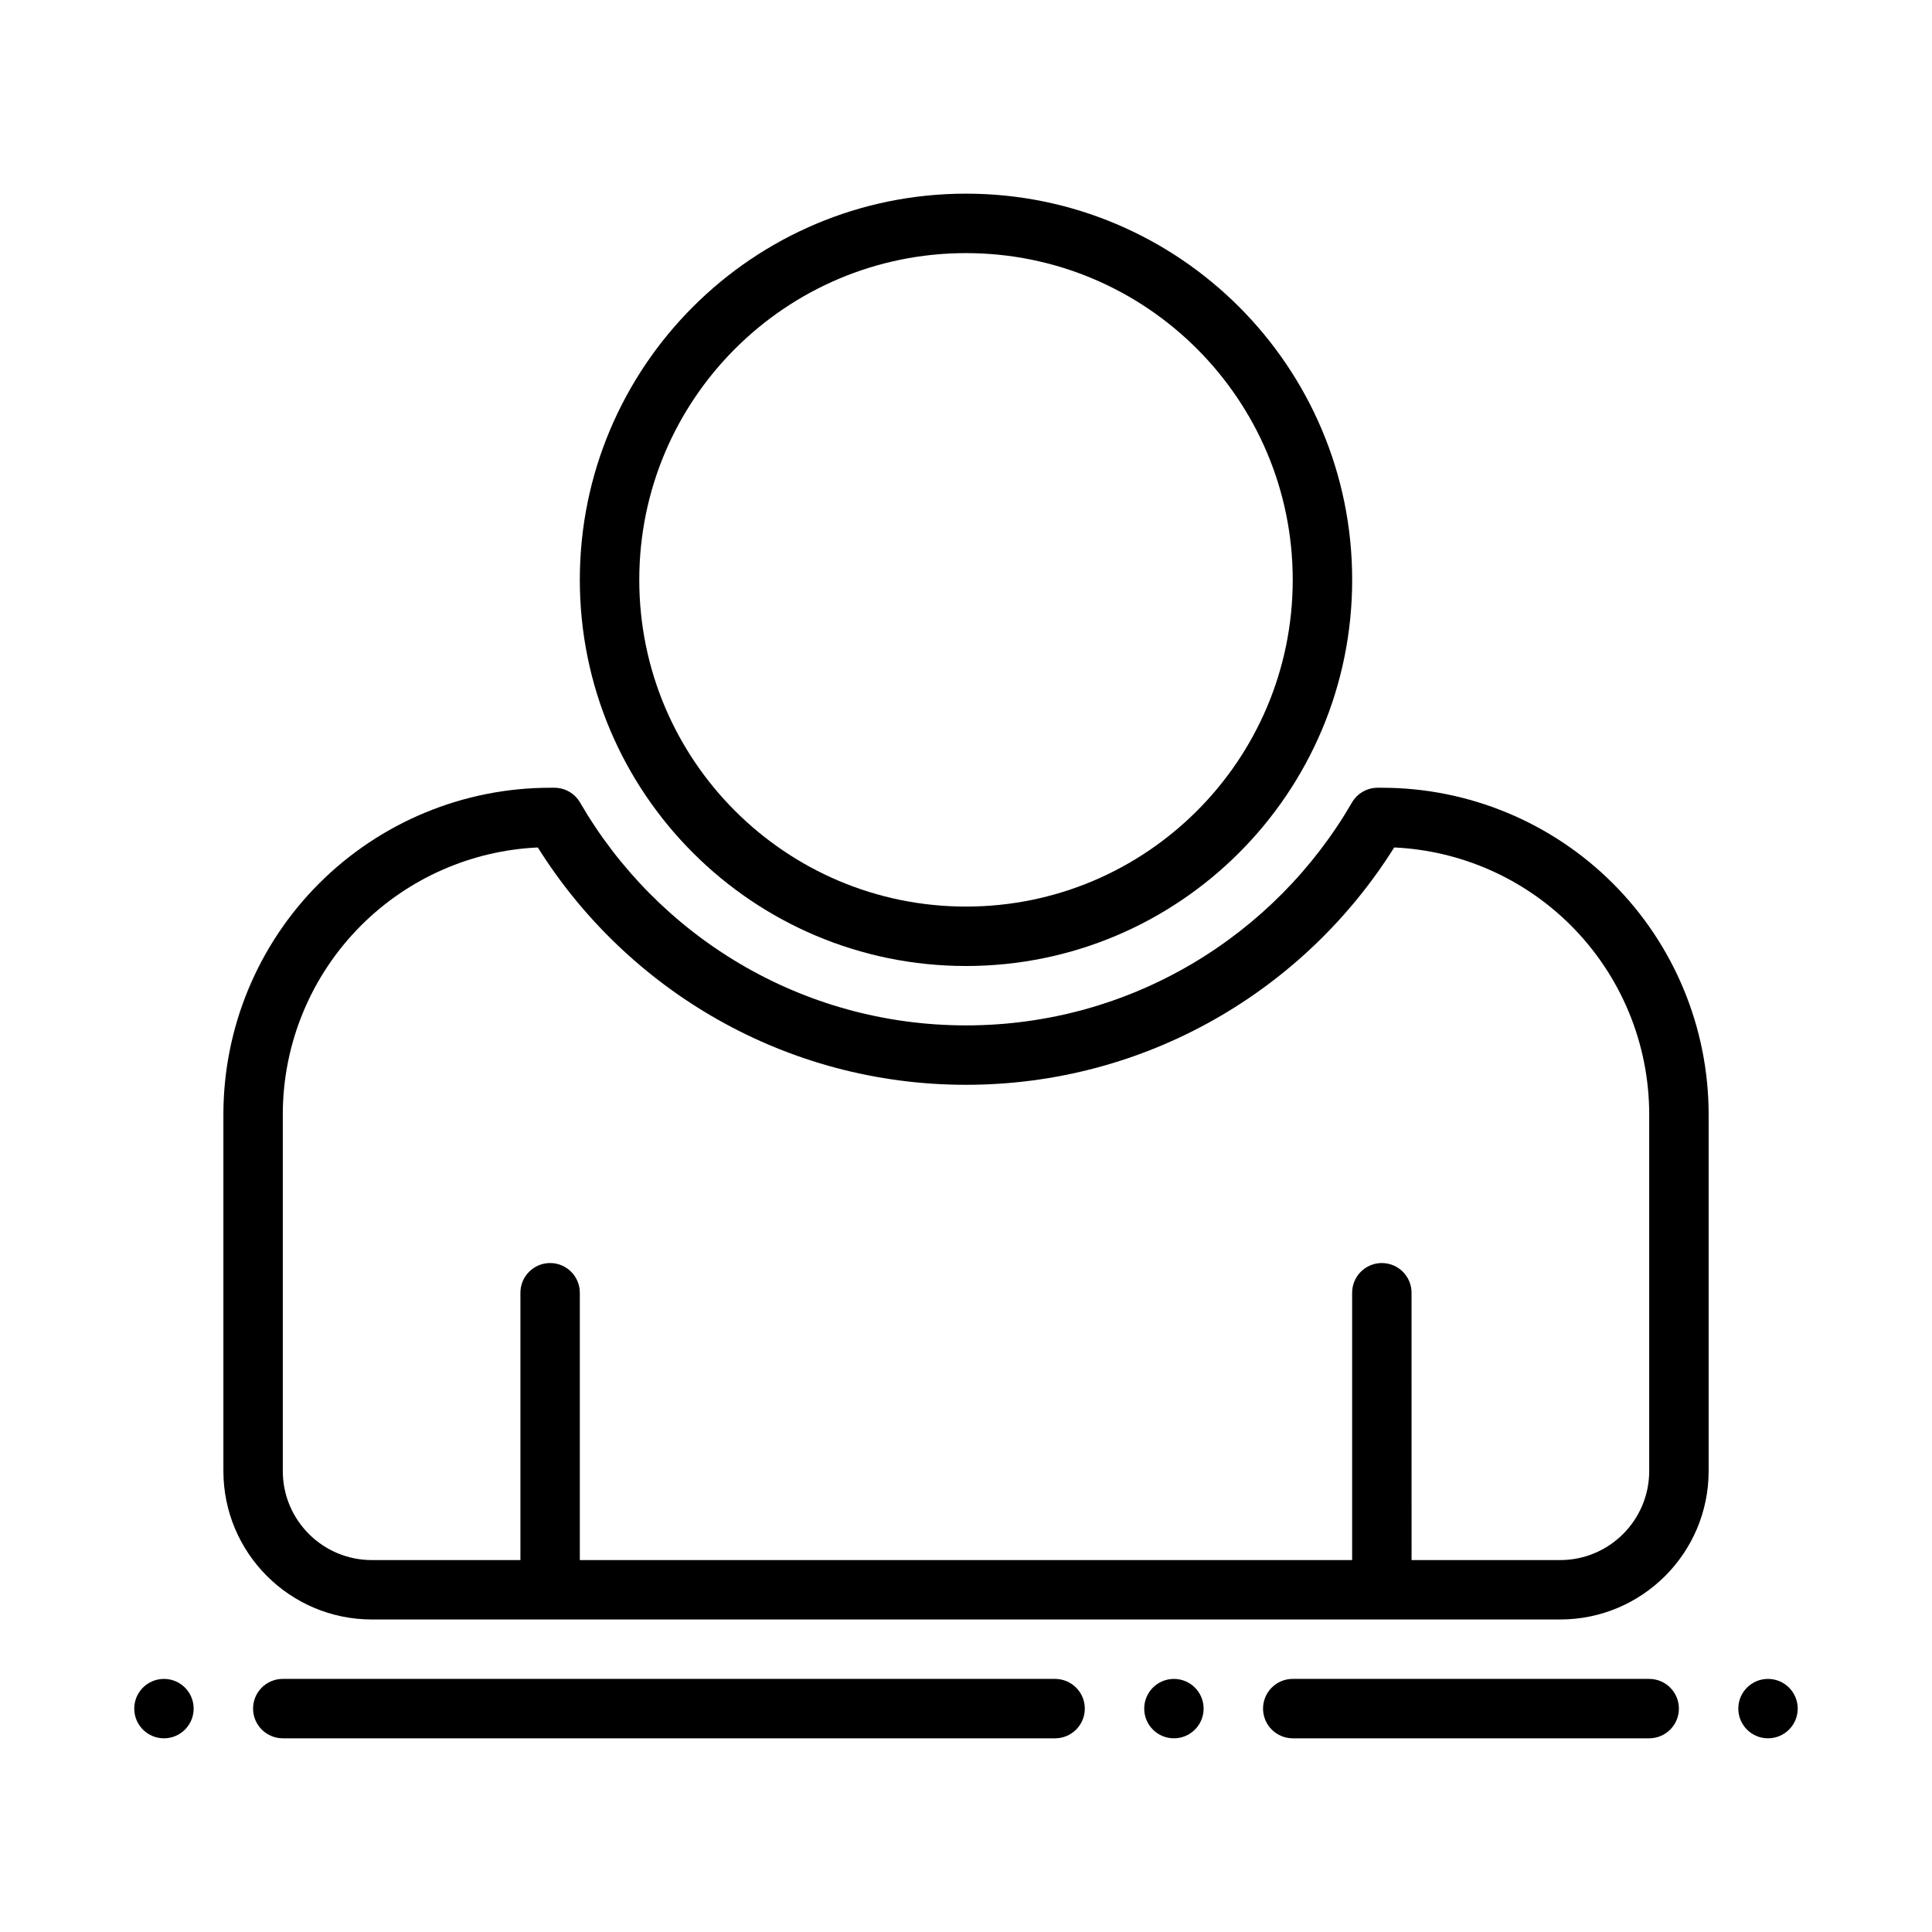 <?xml version="1.0" encoding="UTF-8"?>
<!-- Uploaded to: ICON Repo, www.svgrepo.com, Generator: ICON Repo Mixer Tools -->
<svg fill="#000000" width="800px" height="800px" version="1.1" viewBox="144 144 512 512" xmlns="http://www.w3.org/2000/svg">
 <g fill-rule="evenodd">
  <path d="m218.94 604.67h204.67c4.348 0 7.875-3.527 7.875-7.871s-3.527-7.871-7.875-7.871l-204.67-0.004c-4.348 0-7.875 3.527-7.875 7.871s3.527 7.871 7.875 7.871z"/>
  <path d="m486.59 604.67h94.465c4.344 0 7.871-3.527 7.871-7.871s-3.527-7.871-7.871-7.871l-94.465-0.004c-4.344 0-7.871 3.527-7.871 7.871s3.527 7.871 7.871 7.871z"/>
  <path d="m187.45 604.67c-4.348 0-7.871-3.523-7.871-7.871 0-4.348 3.523-7.871 7.871-7.871s7.871 3.523 7.871 7.871c0 4.348-3.523 7.871-7.871 7.871z"/>
  <path d="m612.54 604.67c-4.348 0-7.871-3.523-7.871-7.871 0-4.348 3.523-7.871 7.871-7.871 4.348 0 7.871 3.523 7.871 7.871 0 4.348-3.523 7.871-7.871 7.871z"/>
  <path d="m455.1 604.67c-4.348 0-7.871-3.523-7.871-7.871 0-4.348 3.523-7.871 7.871-7.871 4.348 0 7.871 3.523 7.871 7.871 0 4.348-3.523 7.871-7.871 7.871z"/>
  <path d="m400 195.32c-56.492 0-102.34 45.852-102.34 102.34 0 56.488 45.852 102.34 102.34 102.34 56.488 0 102.34-45.852 102.34-102.34 0-56.492-45.852-102.34-102.34-102.34zm0 15.758c47.797 0 86.586 38.785 86.586 86.586 0 47.797-38.789 86.586-86.586 86.586-47.801 0-86.586-38.789-86.586-86.586 0-47.801 38.785-86.586 86.586-86.586z"/>
  <path d="m557.44 573.18h-314.88c-21.734 0-39.359-17.625-39.359-39.359v-94.465c0-22.965 9.121-44.988 25.363-61.23 16.238-16.238 38.266-25.363 61.227-25.363h1.125c2.809 0 5.406 1.496 6.816 3.93 20.43 35.281 58.594 59.047 102.27 59.047 43.672 0 81.836-23.766 102.27-59.047 1.406-2.434 4.004-3.93 6.816-3.93h1.125c22.961 0 44.988 9.125 61.23 25.363 16.238 16.242 25.363 38.266 25.363 61.23v94.465c0 21.734-17.625 39.359-39.359 39.359zm-39.359-15.742h39.359c13.043 0 23.617-10.57 23.617-23.617v-94.465c0-18.793-7.461-36.809-20.75-50.098-12.516-12.516-29.23-19.863-46.832-20.672-23.664 37.762-65.66 62.898-113.47 62.898-47.816 0-89.812-25.137-113.48-62.898-17.602 0.809-34.312 8.156-46.832 20.672-13.285 13.289-20.75 31.305-20.75 50.098v94.465c0 13.043 10.57 23.617 23.617 23.617h39.359v-70.848c0-4.344 3.527-7.871 7.871-7.871s7.871 3.527 7.871 7.871v70.848h204.67v-70.848c0-4.344 3.527-7.871 7.871-7.871s7.871 3.527 7.871 7.871z"/>
 </g>
</svg>